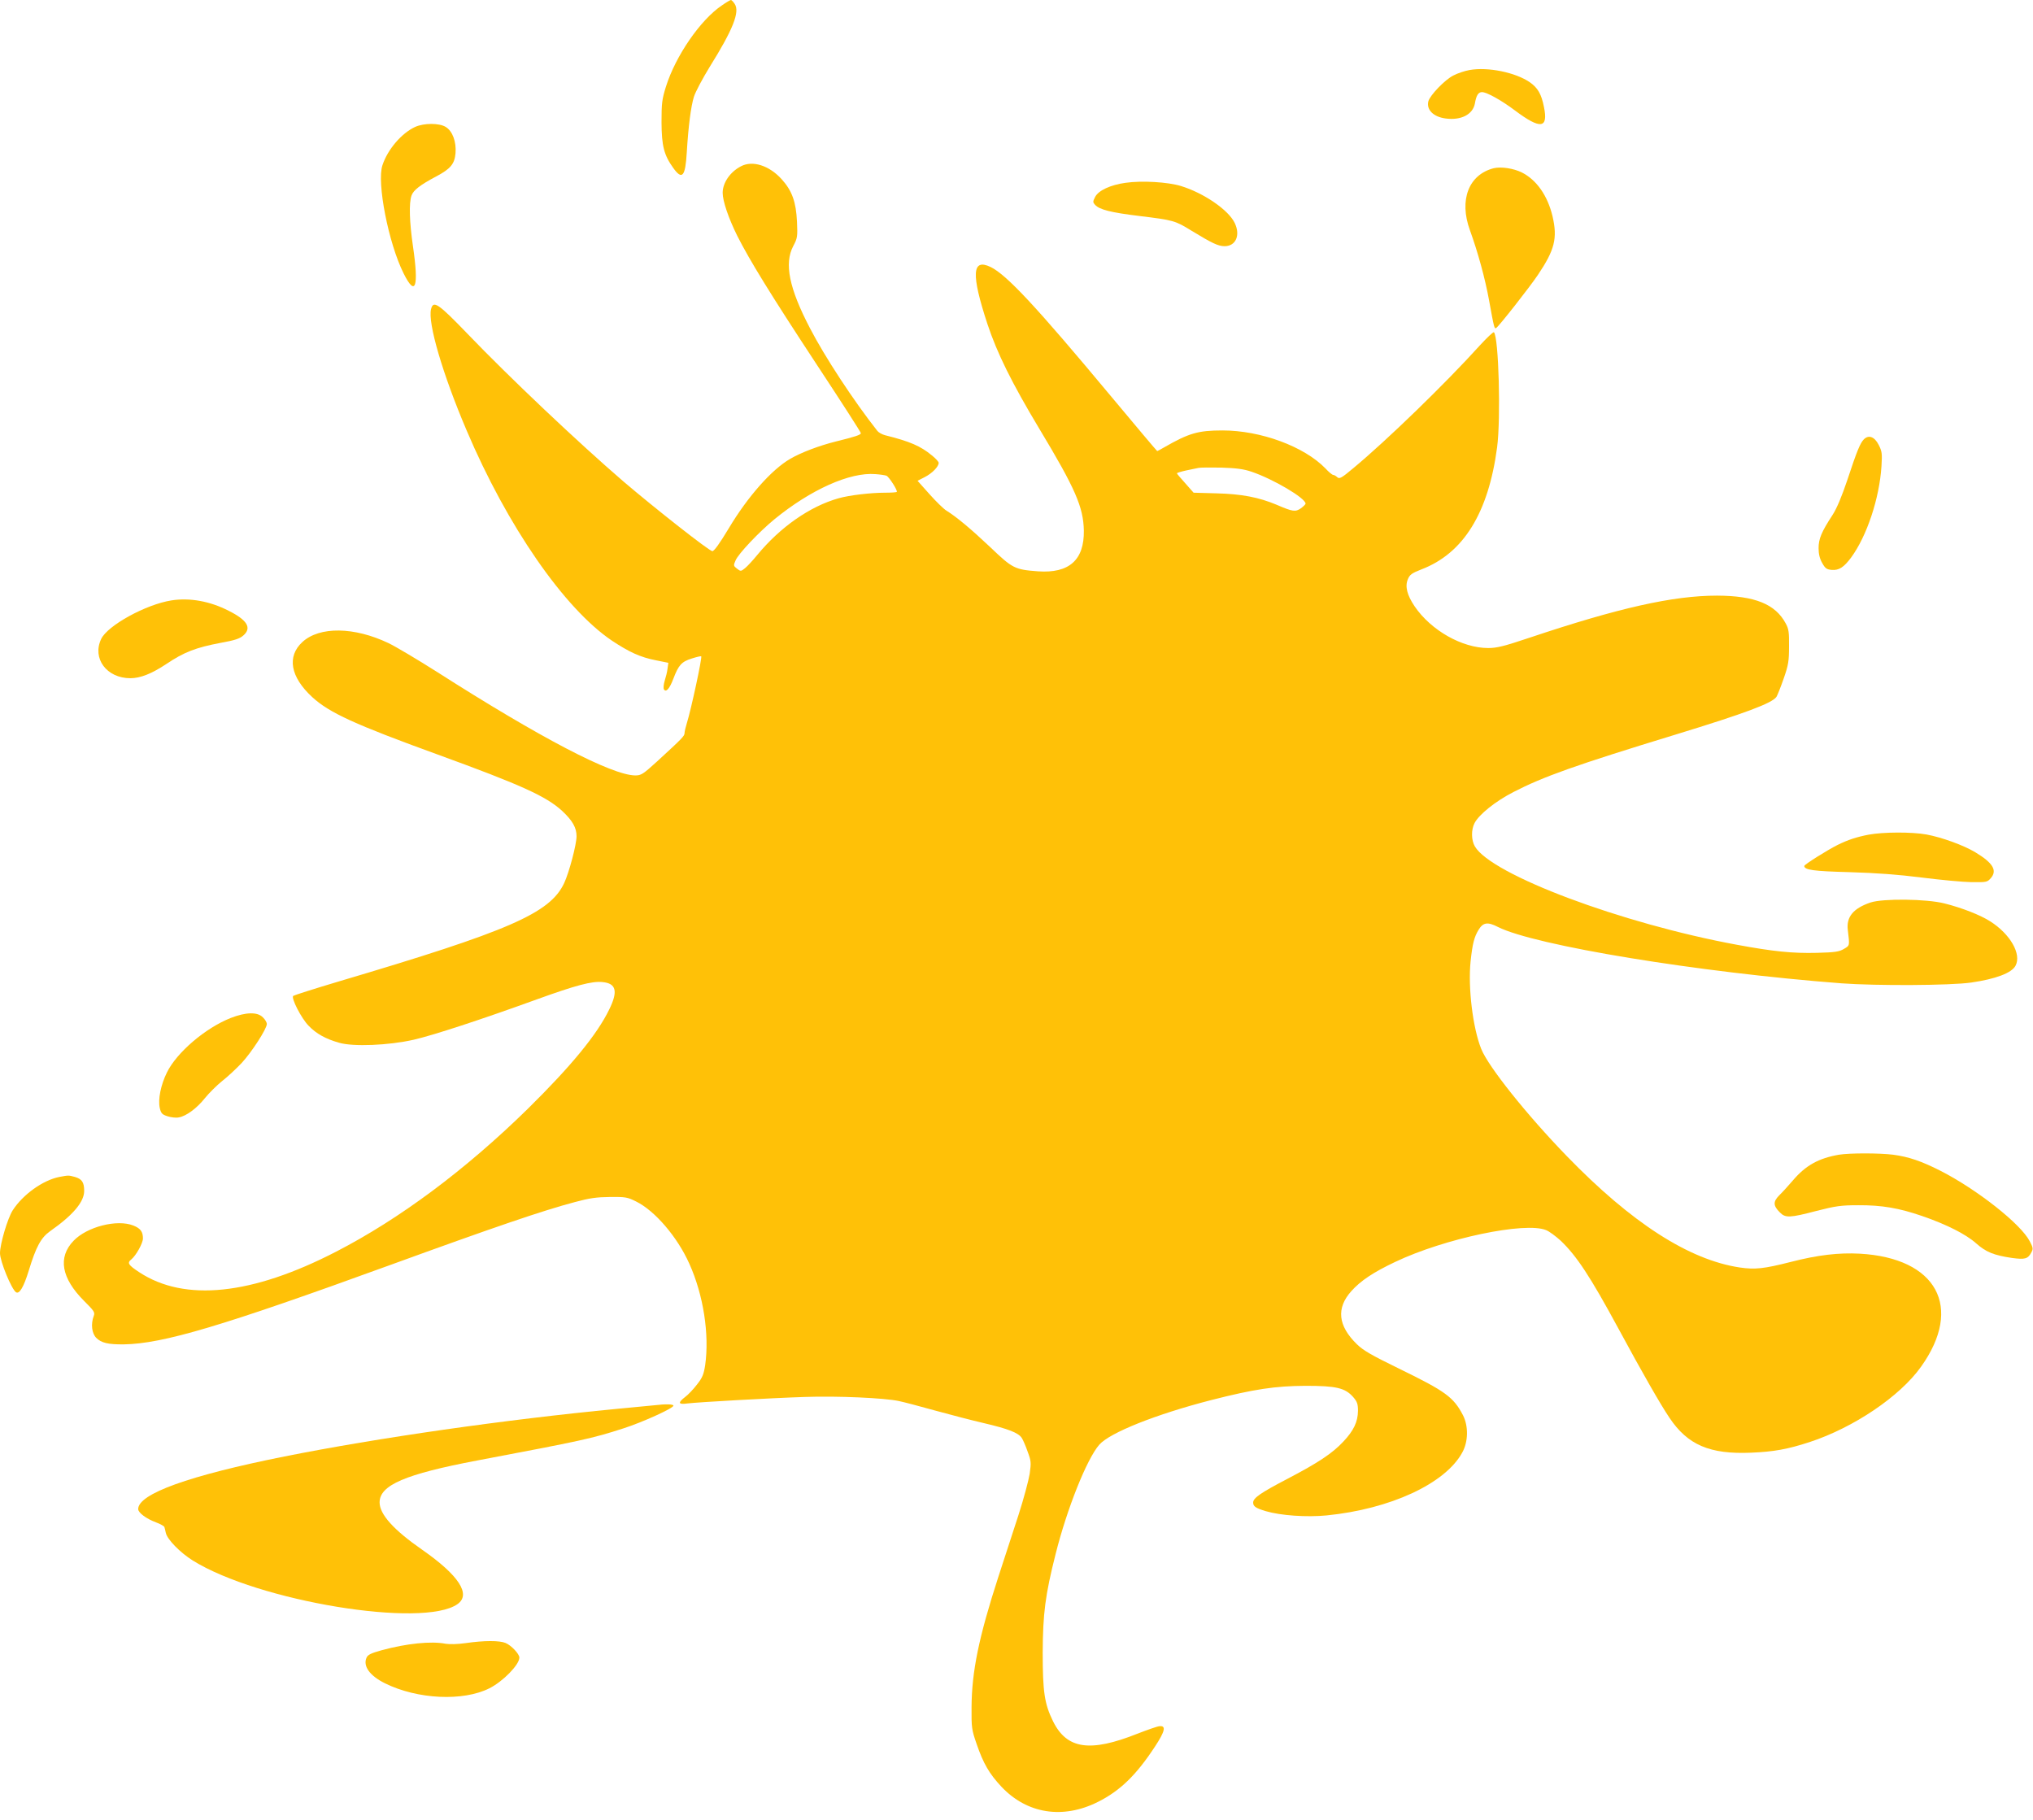 <?xml version="1.0" standalone="no"?>
<!DOCTYPE svg PUBLIC "-//W3C//DTD SVG 20010904//EN"
 "http://www.w3.org/TR/2001/REC-SVG-20010904/DTD/svg10.dtd">
<svg version="1.0" xmlns="http://www.w3.org/2000/svg"
 width="1280pt" height="1146pt" viewBox="0 0 1280 1146"
 preserveAspectRatio="xMidYMid meet">
<g transform="translate(0,1146) scale(0.1,-0.1)"
fill="#ffc107" stroke="none">
<path d="M4545 11426 c-135 -91 -291 -317 -352 -511 -25 -80 -28 -104 -28
-225 1 -149 15 -206 75 -289 55 -76 75 -53 84 99 10 166 26 289 45 351 10 31
55 116 100 189 146 234 190 345 157 395 -9 14 -20 25 -24 25 -4 0 -30 -15 -57
-34z"/>
<path d="M9252 11019 c-29 -5 -74 -20 -101 -34 -53 -26 -148 -125 -158 -163
-13 -53 32 -98 109 -108 97 -13 171 25 184 94 9 53 22 72 45 72 30 0 123 -52
208 -116 160 -120 210 -114 182 22 -16 82 -39 121 -89 156 -90 62 -264 98
-380 77z"/>
<path d="M2614 10661 c-85 -39 -173 -141 -206 -241 -37 -109 38 -491 133 -681
75 -151 97 -88 59 171 -22 151 -26 271 -9 319 12 34 55 67 155 120 91 48 116
79 122 146 6 73 -19 140 -62 166 -41 25 -136 25 -192 0z"/>
<path d="M4665 10413 c-68 -35 -115 -104 -115 -167 0 -52 37 -160 92 -271 79
-156 208 -366 504 -816 151 -229 274 -420 274 -426 0 -11 -34 -22 -159 -53
-101 -25 -218 -69 -286 -109 -116 -67 -267 -237 -387 -438 -59 -98 -92 -143
-103 -143 -19 0 -362 270 -559 438 -288 248 -720 657 -982 930 -185 192 -216
213 -230 156 -22 -86 73 -410 224 -764 256 -603 615 -1121 914 -1323 110 -73
180 -105 277 -124 l79 -16 -5 -36 c-2 -20 -11 -55 -18 -77 -7 -23 -9 -47 -5
-54 13 -22 36 4 60 68 32 84 51 106 115 126 31 10 58 16 60 14 7 -7 -64 -336
-90 -419 -8 -26 -15 -55 -15 -64 0 -19 -13 -32 -173 -179 -89 -81 -100 -88
-138 -88 -148 2 -597 236 -1248 652 -123 78 -261 160 -305 181 -216 103 -434
106 -542 7 -99 -91 -76 -220 62 -347 108 -99 268 -172 791 -362 522 -190 682
-262 783 -355 65 -61 90 -105 90 -159 0 -52 -47 -229 -78 -295 -89 -190 -345
-301 -1422 -620 -151 -45 -279 -86 -284 -90 -14 -14 51 -141 97 -188 48 -50
107 -83 192 -107 88 -26 311 -17 470 19 122 28 422 126 775 254 243 88 347
116 413 109 87 -8 99 -58 43 -172 -77 -159 -240 -357 -514 -627 -390 -382
-805 -692 -1207 -899 -529 -273 -952 -317 -1238 -129 -70 46 -78 59 -50 81 30
25 73 102 73 132 0 42 -15 63 -60 81 -102 41 -292 -7 -377 -96 -100 -104 -77
-235 66 -378 64 -64 70 -72 61 -96 -19 -50 -12 -109 16 -137 32 -32 75 -42
174 -41 246 4 617 114 1675 499 657 239 964 344 1165 397 92 25 136 31 220 32
97 1 110 -1 164 -28 119 -58 261 -224 336 -392 89 -197 127 -445 100 -638 -9
-58 -17 -79 -51 -122 -22 -29 -56 -65 -75 -79 -48 -37 -44 -49 14 -41 66 8
521 34 742 41 198 7 500 -6 590 -26 30 -6 132 -33 225 -59 94 -26 233 -62 310
-80 154 -36 217 -61 238 -93 8 -12 25 -51 37 -86 22 -59 23 -69 13 -140 -7
-42 -38 -159 -71 -261 -33 -102 -90 -277 -127 -390 -122 -377 -167 -594 -168
-820 -1 -127 1 -141 32 -230 42 -123 80 -188 157 -270 161 -170 386 -205 606
-95 140 70 242 169 360 349 64 97 71 133 28 128 -14 -1 -76 -23 -138 -47 -299
-119 -445 -98 -532 78 -54 110 -65 185 -65 432 1 246 16 363 81 620 72 287
197 600 275 689 66 76 358 192 704 281 270 69 403 89 595 90 193 0 249 -13
300 -71 25 -29 30 -43 30 -87 -1 -69 -27 -124 -92 -193 -69 -74 -158 -133
-351 -234 -169 -88 -217 -121 -217 -150 0 -24 16 -35 79 -54 95 -28 257 -39
383 -27 401 40 746 199 854 395 39 69 40 168 5 236 -60 115 -111 151 -402 293
-174 85 -225 114 -266 154 -119 116 -131 227 -35 334 59 66 139 119 276 184
311 148 820 255 951 200 20 -8 60 -38 91 -66 101 -96 187 -227 364 -554 148
-274 266 -480 321 -561 115 -172 255 -231 514 -220 142 6 228 21 369 67 277
91 568 287 701 474 268 375 99 685 -386 712 -132 7 -263 -8 -434 -52 -169 -43
-225 -49 -321 -35 -320 48 -682 281 -1089 701 -253 261 -494 563 -539 675 -53
132 -84 386 -67 551 12 113 23 155 51 200 28 46 57 50 121 17 232 -117 1262
-286 2164 -355 220 -16 686 -14 816 5 153 22 255 60 279 106 39 73 -33 199
-159 279 -62 40 -180 86 -288 113 -114 29 -387 32 -466 6 -109 -37 -153 -91
-143 -173 12 -101 13 -97 -24 -119 -30 -18 -55 -22 -170 -25 -155 -4 -278 9
-505 51 -727 134 -1545 441 -1649 619 -23 39 -24 105 -2 147 28 54 131 137
244 195 188 97 389 169 1021 362 441 135 609 198 636 238 7 12 28 65 46 117
29 83 33 109 33 200 1 89 -2 111 -21 145 -65 122 -195 174 -432 175 -277 0
-620 -77 -1181 -265 -161 -54 -206 -65 -260 -65 -164 0 -360 111 -463 262 -48
71 -62 126 -43 171 12 29 24 38 85 62 265 101 422 355 477 769 24 183 10 693
-20 724 -4 4 -44 -34 -89 -83 -213 -236 -587 -599 -797 -773 -75 -63 -87 -69
-101 -56 -8 8 -20 14 -25 14 -6 0 -28 18 -49 41 -134 138 -407 239 -648 239
-154 0 -212 -17 -370 -108 -21 -12 -39 -22 -41 -22 -2 0 -135 158 -296 351
-465 558 -652 759 -753 808 -118 57 -123 -46 -20 -359 61 -184 153 -370 327
-660 227 -377 277 -493 280 -640 3 -186 -93 -271 -289 -257 -146 11 -160 18
-299 151 -124 117 -214 192 -277 231 -18 11 -66 58 -107 104 l-75 84 45 23
c47 24 88 66 88 90 0 7 -19 28 -43 47 -71 59 -139 88 -295 127 -19 5 -40 17
-48 27 -149 189 -331 466 -425 648 -131 251 -162 406 -105 515 27 51 28 59 24
154 -6 125 -31 195 -96 267 -78 87 -184 121 -257 82z m3215 -1923 c136 -46
340 -166 340 -201 0 -4 -13 -17 -29 -29 -35 -24 -51 -22 -153 22 -112 47 -220
68 -379 72 l-144 4 -52 59 c-29 32 -53 60 -53 63 0 3 26 11 58 18 31 6 66 14
77 16 11 3 76 3 145 2 95 -3 140 -9 190 -26z m-2299 -25 c16 -6 73 -95 65
-102 -3 -3 -36 -5 -73 -5 -92 0 -226 -16 -293 -35 -181 -51 -367 -181 -513
-358 -27 -33 -61 -70 -76 -82 -26 -21 -28 -21 -51 -3 -22 17 -23 20 -9 51 16
41 148 180 244 259 230 188 476 298 636 285 31 -2 62 -7 70 -10z"/>
<path d="M9405 10401 c-158 -40 -220 -200 -150 -391 50 -138 95 -302 120 -439
32 -177 34 -183 45 -176 17 10 210 256 262 333 107 159 125 232 93 370 -31
130 -100 229 -193 276 -52 26 -131 38 -177 27z"/>
<path d="M7086 10309 c-94 -13 -170 -48 -191 -89 -15 -30 -15 -33 0 -50 28
-30 99 -48 280 -70 213 -26 224 -29 326 -92 130 -79 169 -98 209 -98 71 0 101
69 64 146 -39 82 -195 189 -339 233 -82 25 -245 35 -349 20z"/>
<path d="M11735 8694 c-23 -24 -43 -71 -104 -256 -35 -104 -66 -178 -93 -220
-70 -107 -88 -151 -88 -209 0 -37 7 -66 23 -94 19 -34 28 -40 59 -43 46 -4 77
16 123 78 99 135 178 372 191 575 5 81 3 94 -18 135 -26 51 -63 64 -93 34z"/>
<path d="M1080 7680 c-161 -25 -403 -158 -443 -243 -58 -122 34 -247 184 -247
62 0 134 28 227 90 110 74 185 103 338 132 94 17 124 27 147 48 53 47 24 96
-94 155 -117 60 -245 83 -359 65z"/>
<path d="M11765 6205 c-77 -15 -129 -32 -196 -65 -64 -32 -209 -123 -209 -132
0 -25 57 -33 285 -39 168 -5 305 -15 455 -34 118 -15 259 -28 313 -29 96 -1
99 0 122 26 41 48 13 95 -98 162 -75 45 -211 94 -307 112 -94 17 -273 16 -365
-1z"/>
<path d="M1453 5051 c-160 -63 -340 -217 -402 -343 -39 -79 -57 -170 -45 -224
8 -34 15 -41 49 -52 22 -7 54 -11 71 -7 47 8 114 58 164 121 25 31 74 80 110
109 36 28 91 80 122 113 63 68 158 215 158 245 0 10 -11 29 -25 42 -34 35
-107 33 -202 -4z"/>
<path d="M11578 4190 c-127 -22 -209 -67 -289 -161 -30 -35 -69 -78 -88 -96
-38 -39 -37 -64 5 -106 35 -36 62 -35 230 9 122 31 154 36 264 36 148 1 257
-18 402 -68 154 -53 276 -115 340 -172 62 -55 111 -75 226 -92 81 -11 100 -6
121 34 13 23 12 30 -10 72 -57 109 -331 325 -562 443 -120 61 -200 88 -297
101 -88 11 -275 11 -342 0z"/>
<path d="M373 4050 c-104 -21 -229 -111 -293 -210 -32 -50 -80 -212 -80 -270
0 -51 73 -228 101 -246 21 -13 48 32 80 136 46 151 77 208 135 249 144 101
214 184 214 253 0 54 -14 75 -58 88 -41 11 -40 11 -99 0z"/>
<path d="M4125 2613 c-16 -2 -124 -12 -240 -23 -707 -68 -1504 -182 -2095
-300 -600 -120 -920 -235 -920 -331 0 -23 51 -61 113 -84 27 -10 50 -23 52
-29 2 -6 6 -23 9 -37 9 -41 90 -124 170 -174 413 -257 1451 -428 1667 -274 86
61 8 181 -223 342 -180 125 -268 223 -268 298 0 109 162 178 615 264 661 125
722 138 920 202 119 38 315 127 315 143 0 10 -52 11 -115 3z"/>
<path d="M2931 1115 c-50 -7 -101 -8 -125 -4 -91 18 -246 2 -404 -41 -65 -18
-86 -28 -94 -46 -24 -53 19 -114 116 -162 204 -101 492 -115 658 -31 85 43
188 148 188 193 0 23 -51 77 -87 92 -38 16 -135 16 -252 -1z"/>
</g>
</svg>
